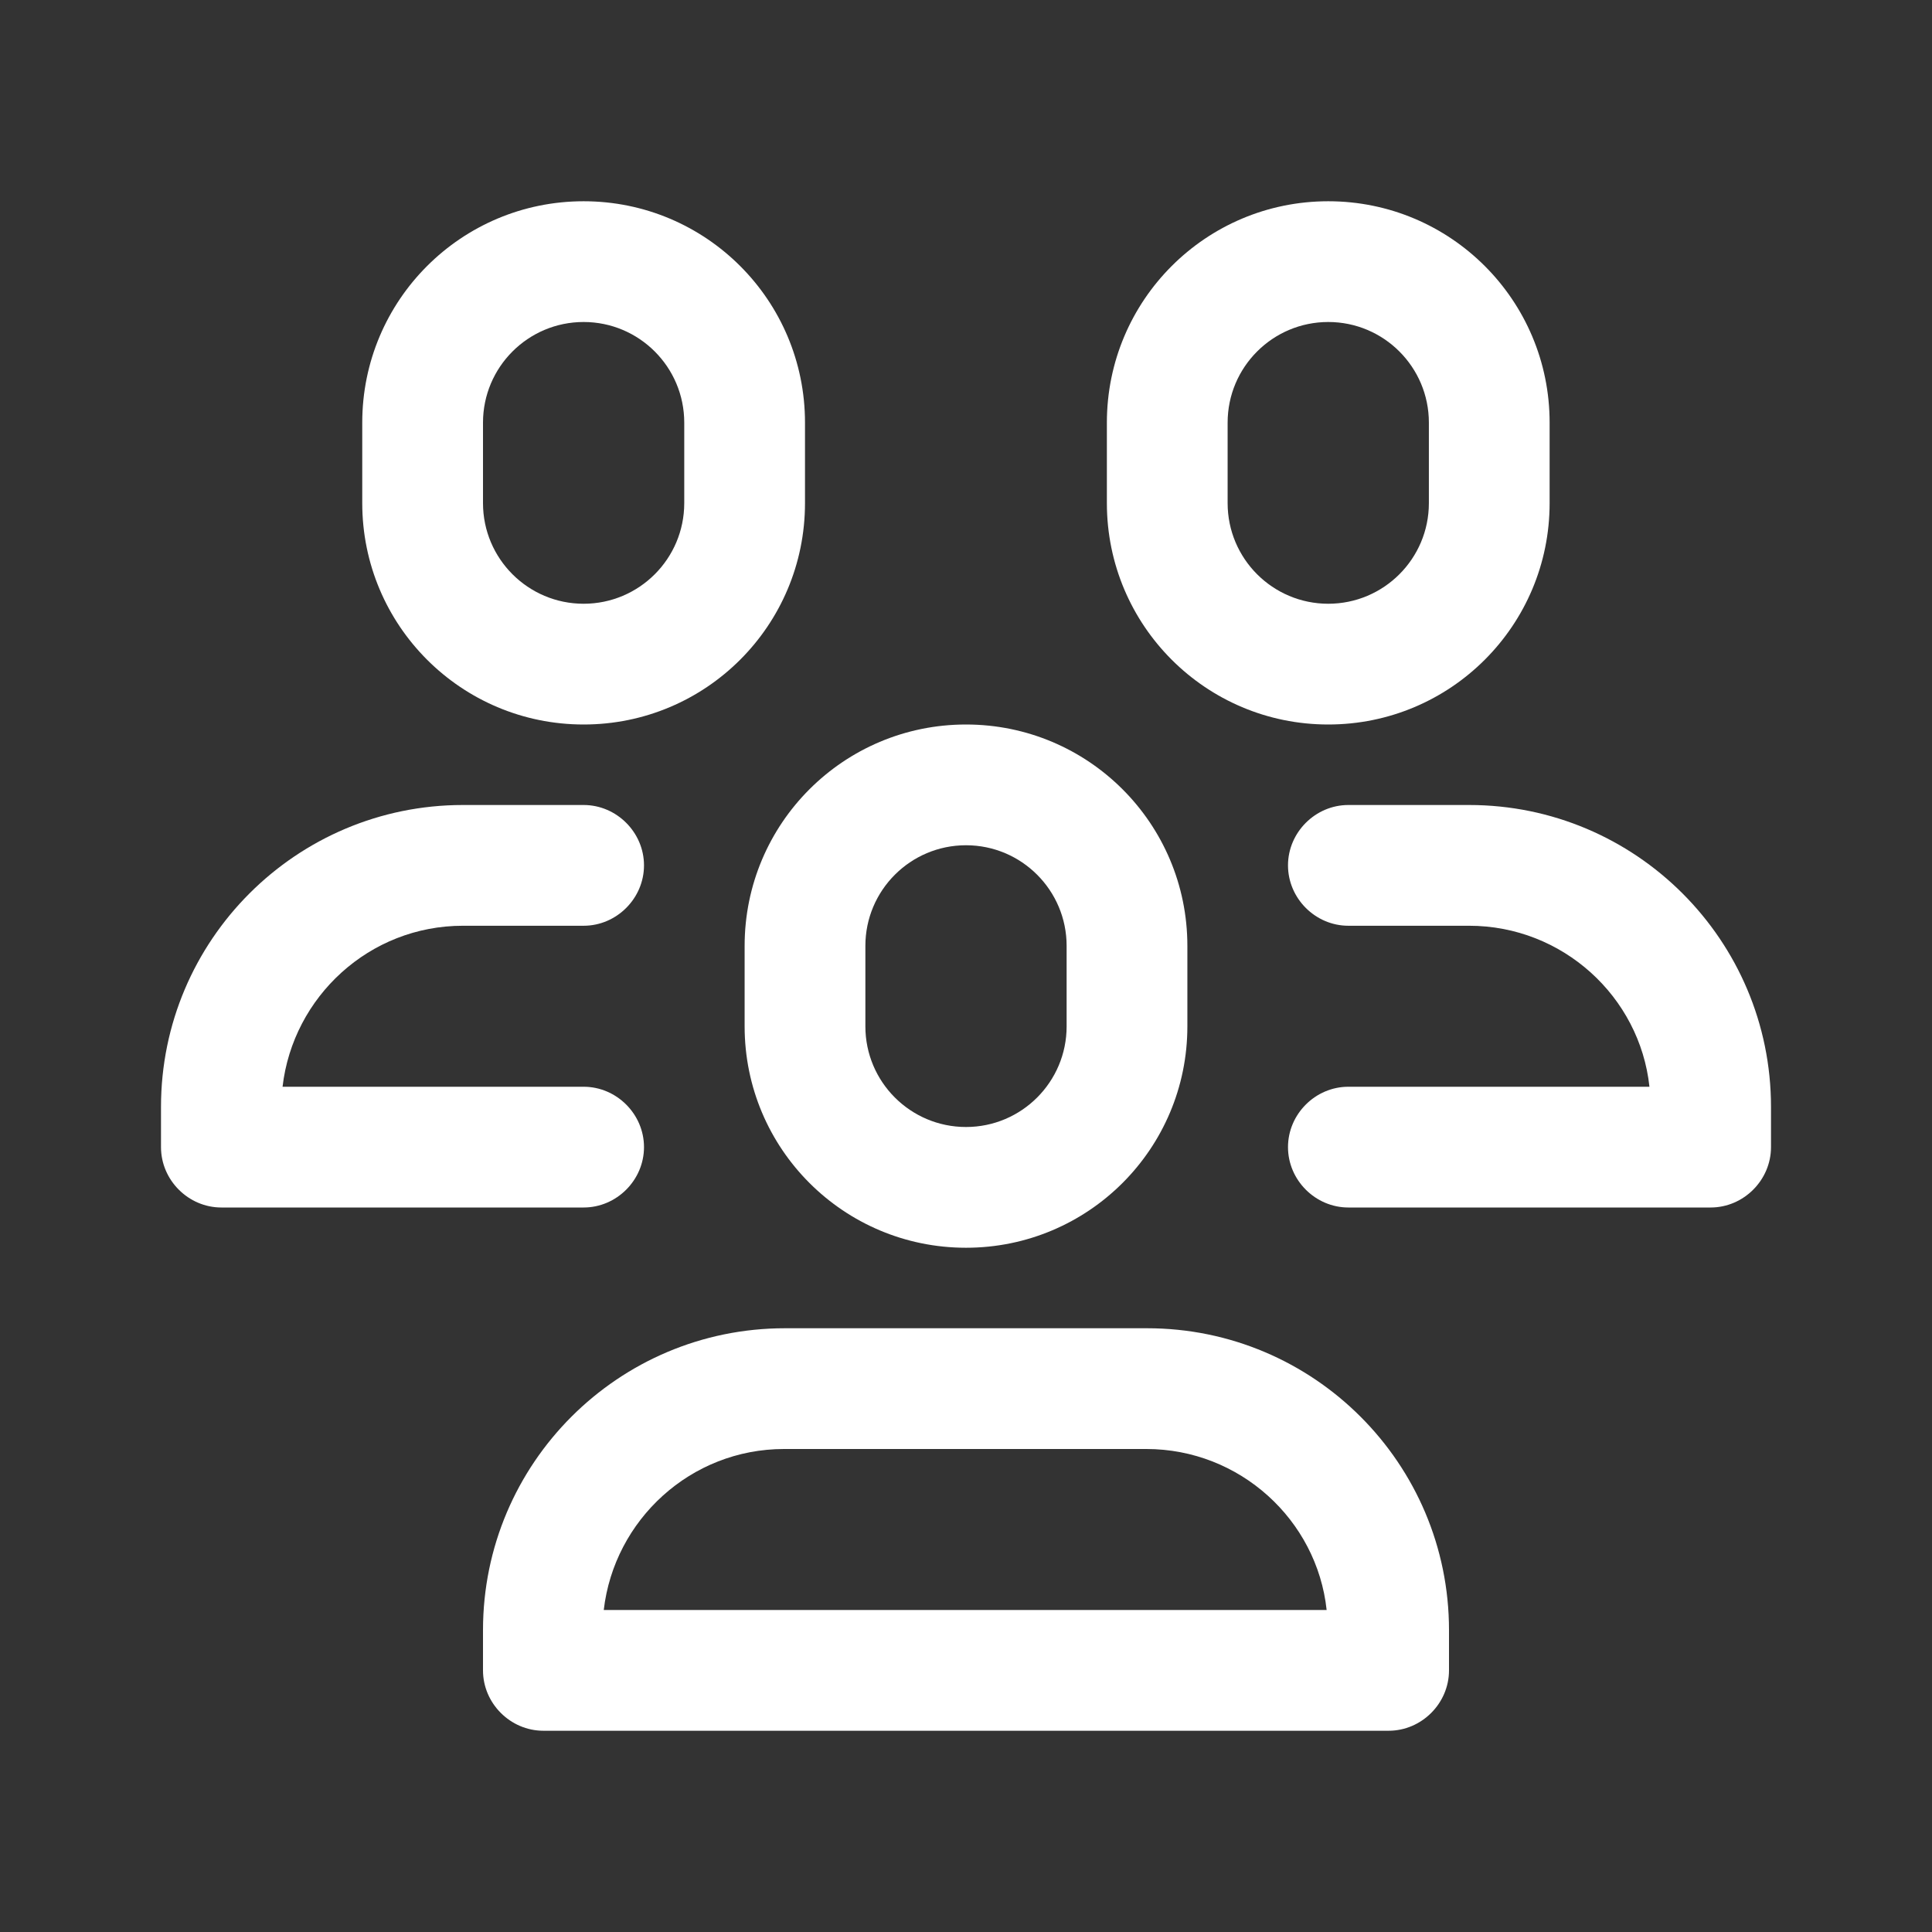 <?xml version="1.0" encoding="UTF-8"?> <svg xmlns="http://www.w3.org/2000/svg" id="Vrstva_1" data-name="Vrstva 1" viewBox="0 0 24 24"><rect x="0" y="0" width="24" height="24" fill="#333333" stroke="none"/><defs><style> .cls-1 { fill: #fff; } </style></defs><path class="cls-1" d="M17.25,21.5H6.75c-.41,0-.75-.34-.75-.75v-.5c0-2.07,1.68-3.75,3.75-3.75h4.5c2.07,0,3.75,1.68,3.75,3.75v.5c0,.41-.34.75-.75.75ZM7.51,20h8.97c-.12-1.12-1.08-2-2.24-2h-4.5c-1.16,0-2.11.88-2.24,2Z"></path><path class="cls-1" d="M12,15.5c-1.52,0-2.75-1.23-2.75-2.75v-1c0-1.52,1.23-2.75,2.75-2.75s2.75,1.23,2.75,2.75v1c0,1.52-1.23,2.75-2.75,2.75ZM12,10.5c-.69,0-1.25.56-1.25,1.25v1c0,.69.56,1.25,1.25,1.25s1.25-.56,1.25-1.25v-1c0-.69-.56-1.25-1.25-1.25Z"></path><path class="cls-1" d="M7.25,15H2.75c-.41,0-.75-.34-.75-.75v-.5c0-2.07,1.68-3.75,3.75-3.75h1.5c.41,0,.75.34.75.75s-.34.75-.75.75h-1.5c-1.16,0-2.11.88-2.24,2h3.74c.41,0,.75.34.75.75s-.34.75-.75.75Z"></path><path class="cls-1" d="M7.25,9c-1.52,0-2.75-1.23-2.75-2.75v-1c0-1.52,1.23-2.75,2.75-2.75s2.75,1.23,2.75,2.75v1c0,1.52-1.23,2.75-2.75,2.75ZM7.25,4c-.69,0-1.25.56-1.25,1.25v1c0,.69.56,1.25,1.25,1.25s1.25-.56,1.25-1.25v-1c0-.69-.56-1.25-1.25-1.25Z"></path><path class="cls-1" d="M21.25,15h-4.5c-.41,0-.75-.34-.75-.75s.34-.75.75-.75h3.74c-.12-1.12-1.08-2-2.24-2h-1.5c-.41,0-.75-.34-.75-.75s.34-.75.75-.75h1.5c2.07,0,3.75,1.68,3.75,3.75v.5c0,.41-.34.75-.75.75Z"></path><path class="cls-1" d="M16.5,9c-1.52,0-2.75-1.23-2.75-2.75v-1c0-1.52,1.23-2.75,2.75-2.75s2.75,1.23,2.75,2.75v1c0,1.52-1.23,2.75-2.75,2.75ZM16.5,4c-.69,0-1.25.56-1.25,1.25v1c0,.69.56,1.25,1.25,1.25s1.25-.56,1.25-1.25v-1c0-.69-.56-1.25-1.25-1.25Z"></path></svg> 